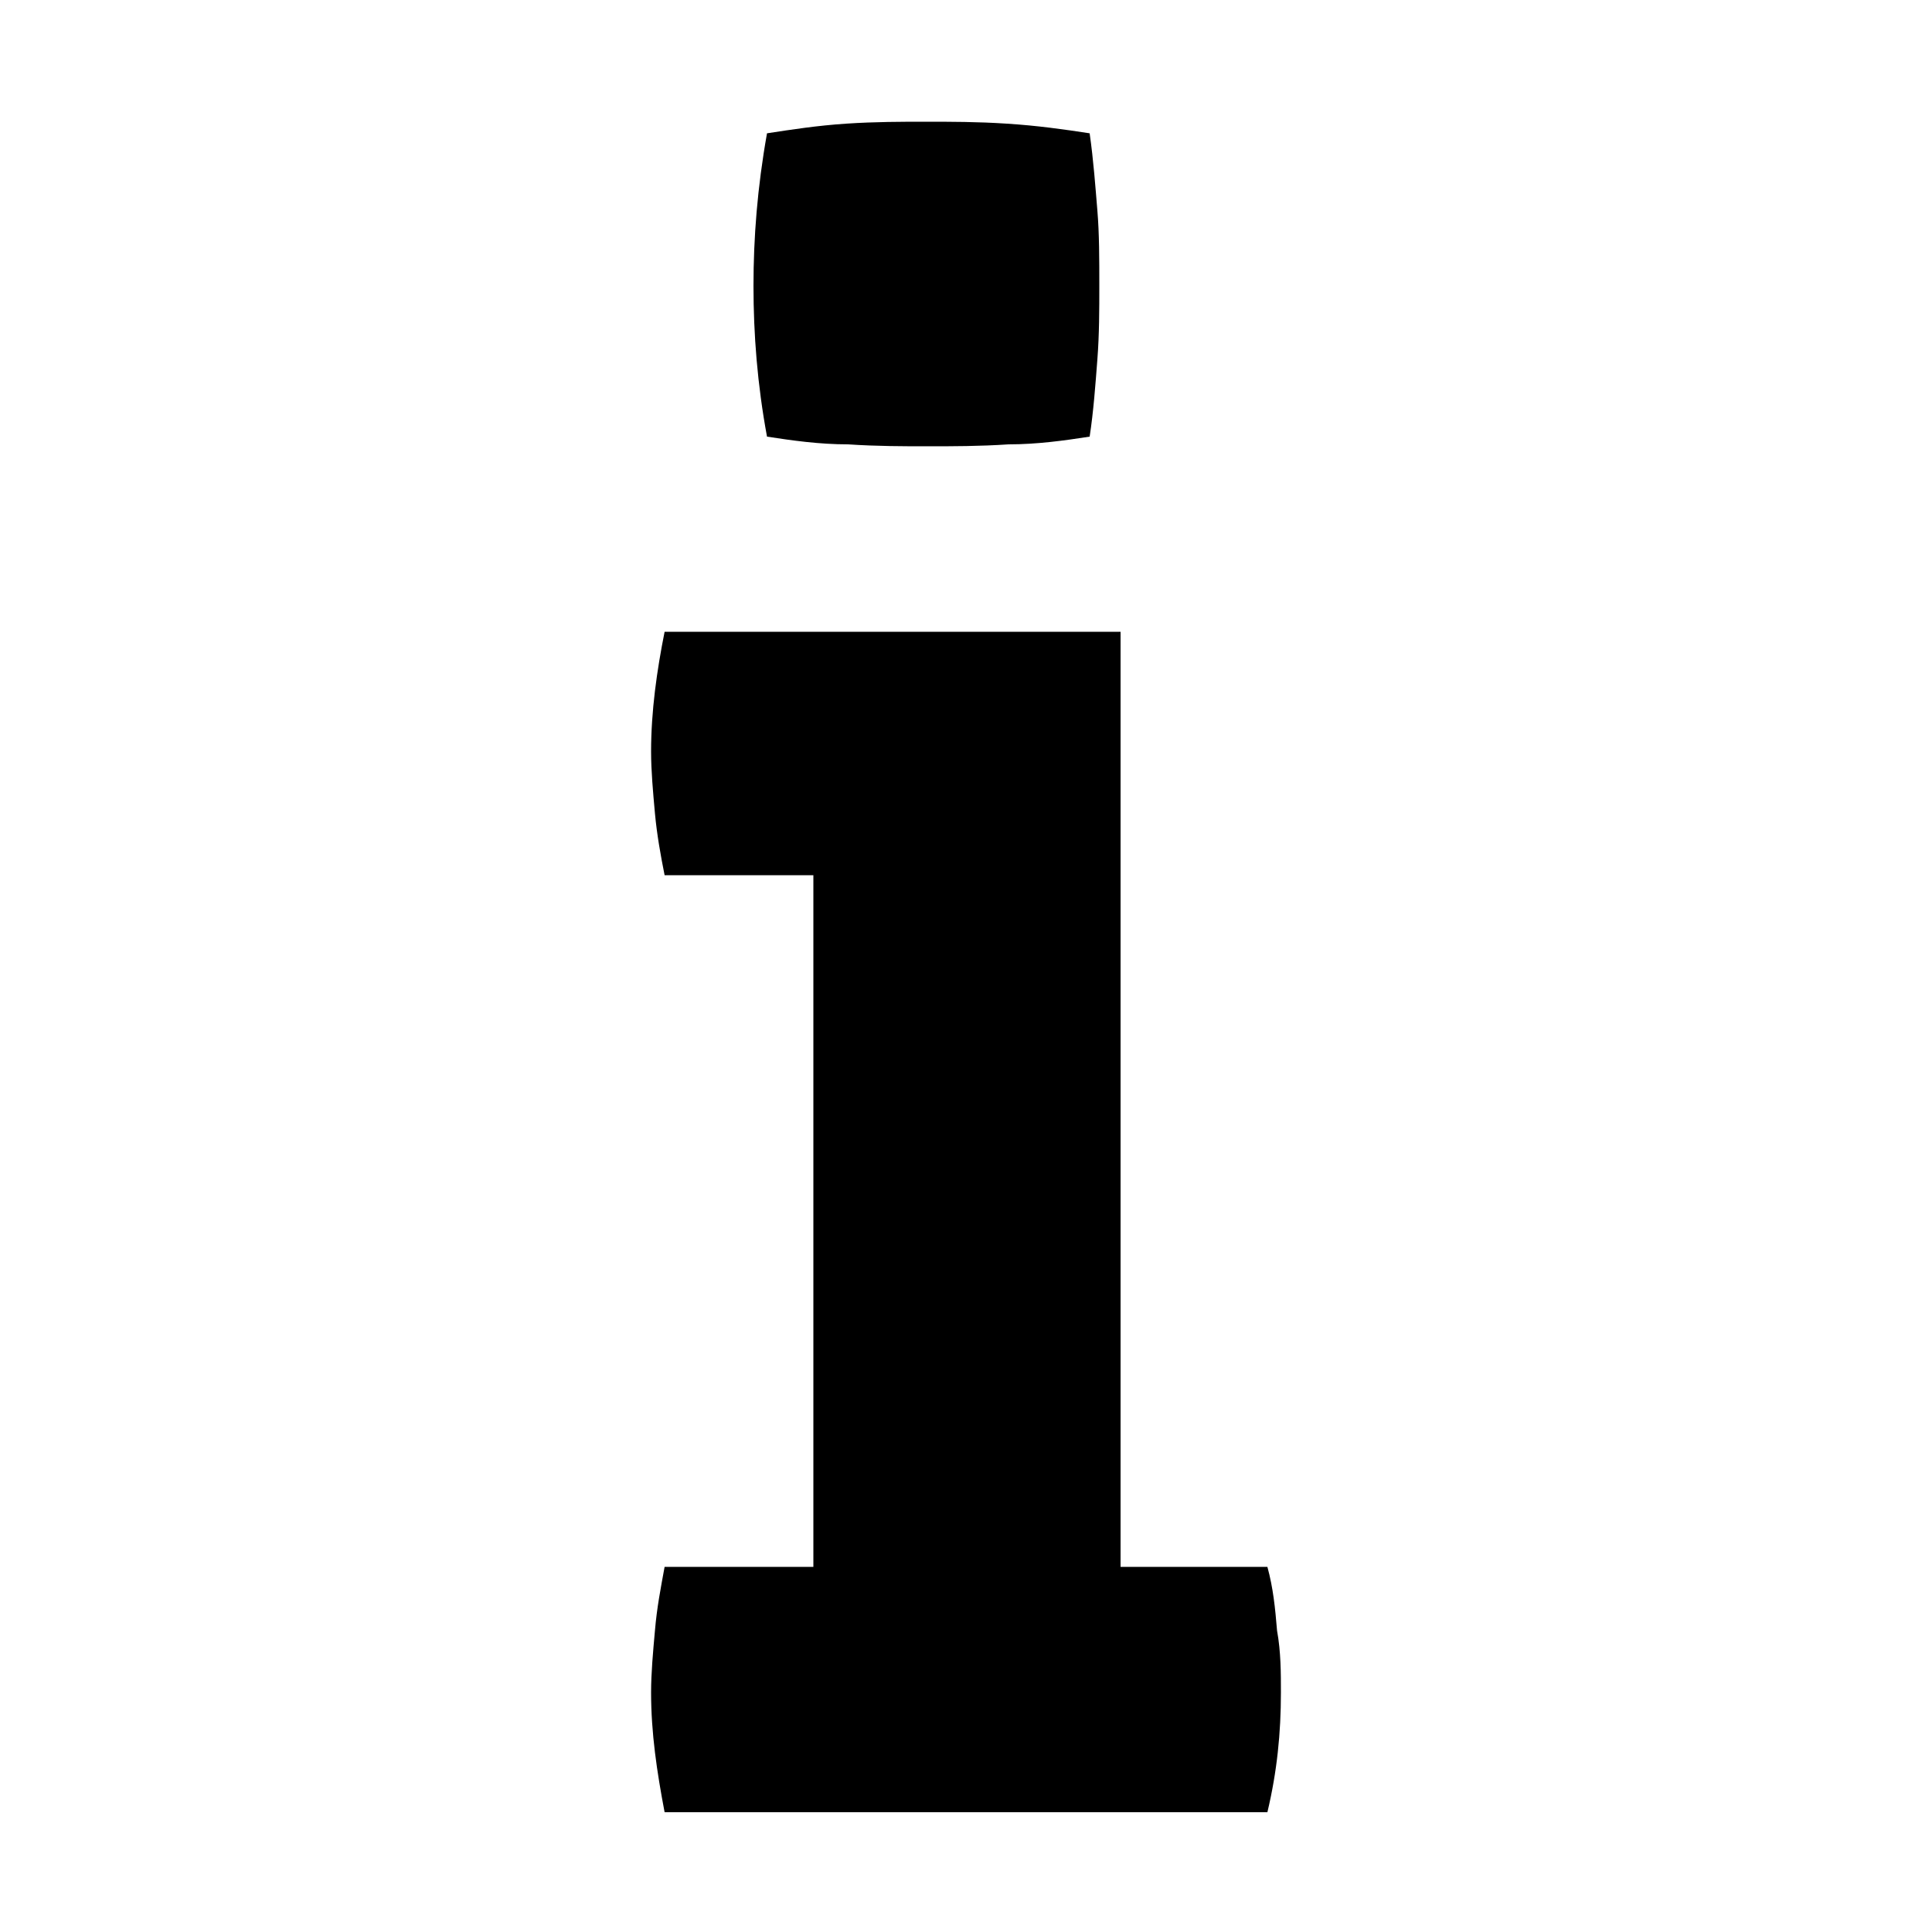 <svg width="64" height="64" viewBox="0 0 1000 1000" xmlns="http://www.w3.org/2000/svg"><path d="M661 844c-1-12-2-22-5-33h-76V327H344c-4 20-7 41-7 62 0 10 1 21 2 32s3 22 5 32h77v358h-77c-2 11-4 21-5 33-1 11-2 22-2 32 0 21 3 41 7 62h312c5-21 7-41 7-62 0-10 0-21-2-32zM439 230c15 1 29 1 41 1 13 0 27 0 42-1 15 0 29-2 42-4 2-13 3-27 4-40s1-26 1-38c0-14 0-27-1-39s-2-26-4-40c-13-2-27-4-43-5-15-1-29-1-42-1-12 0-26 0-41 1s-28 3-41 5c-5 28-7 54-7 79s2 51 7 78c13 2 27 4 42 4z"/></svg>